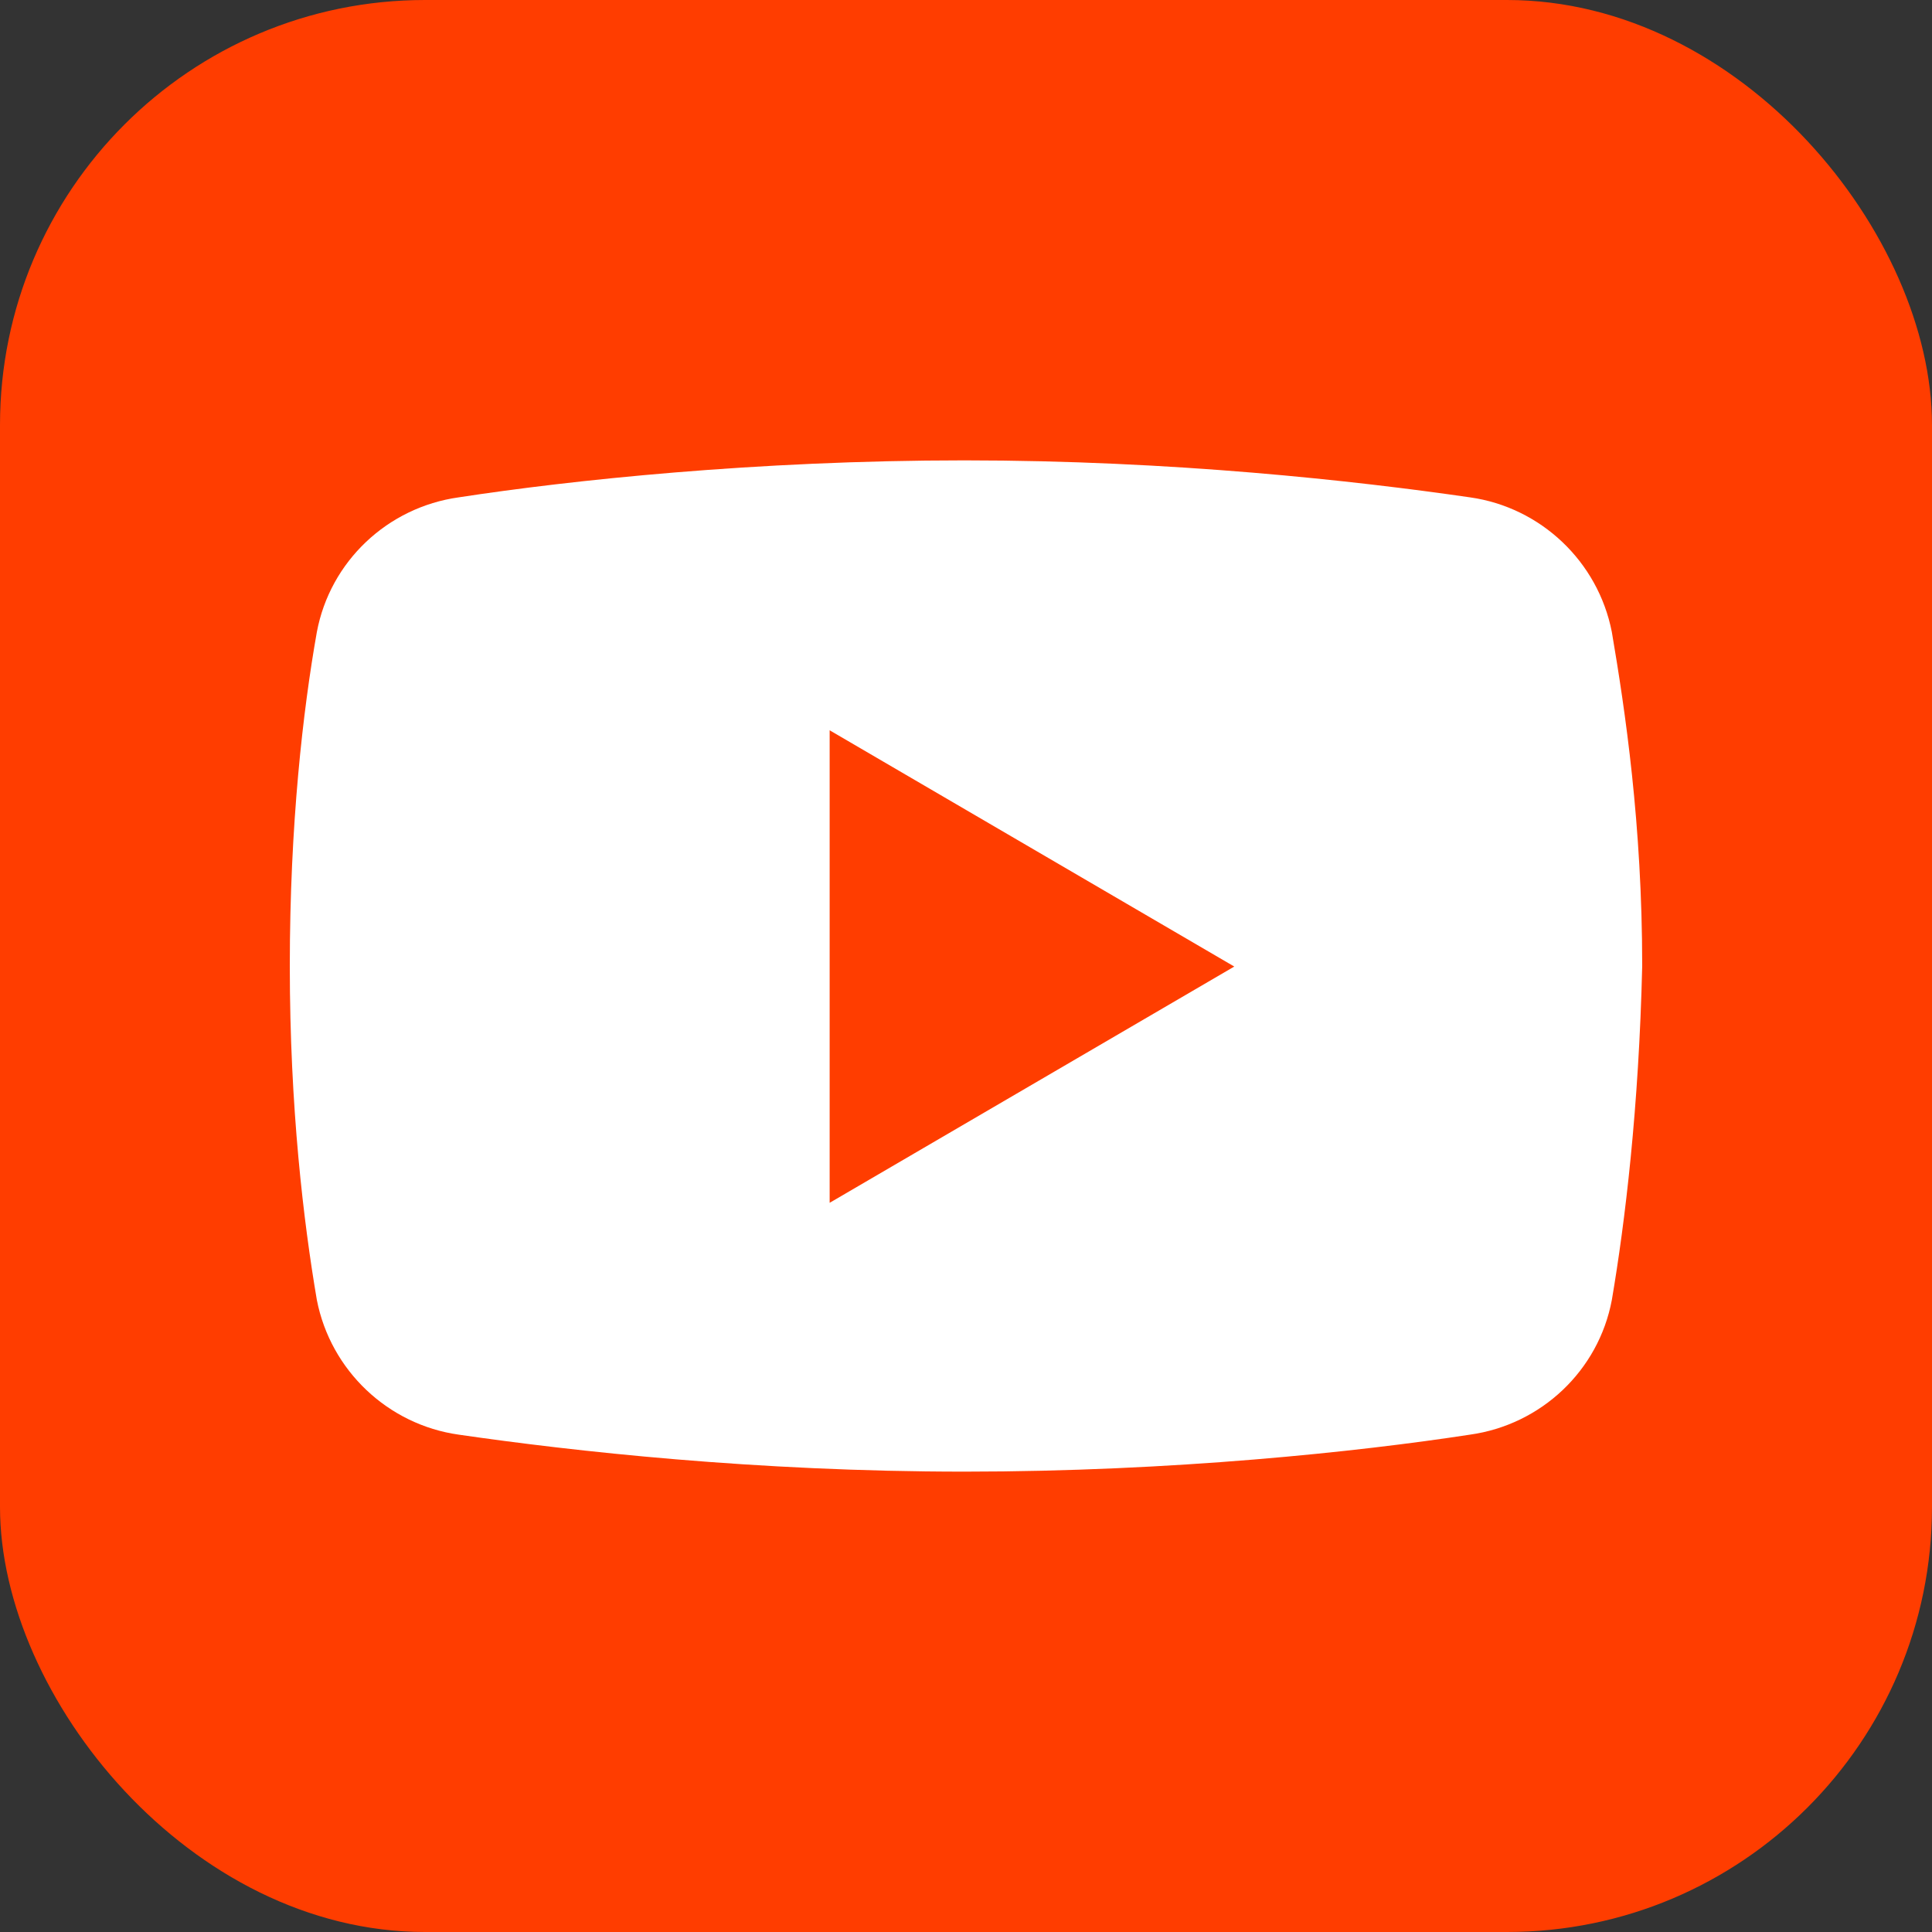 <?xml version="1.0" encoding="UTF-8"?>
<svg id="_レイヤー_2" data-name="レイヤー_2" xmlns="http://www.w3.org/2000/svg" viewBox="0 0 35 35">
  <rect x="0" y="0" width="35" height="35" fill="#333333" stroke="none"/>
  <defs>
    <style>
      .cls-1 {
        fill: #fff;
      }

      .cls-2 {
        fill: #ff3d00;
      }
    </style>
  </defs>
  <g id="_レイヤー_1-2" data-name="レイヤー_1">
    <g>
      <rect class="cls-2" width="35" height="35" rx="7.7" ry="7.7"/>
      <g>
        <path class="cls-1" d="M29.2,23.55c-.24,1.28-1.28,2.26-2.57,2.44-2.02.31-5.38.67-9.16.67s-7.09-.37-9.16-.67c-1.28-.18-2.32-1.16-2.57-2.44-.24-1.41-.49-3.48-.49-6.05s.24-4.64.49-6.05c.24-1.28,1.28-2.26,2.57-2.44,2.02-.31,5.38-.67,9.16-.67s7.09.37,9.16.67c1.28.18,2.32,1.16,2.57,2.44.24,1.41.55,3.48.55,6.05-.06,2.57-.31,4.64-.55,6.05Z"/>
        <path class="cls-2" d="M15.03,21.78v-8.55l7.33,4.28-7.33,4.28Z"/>
      </g>
    </g>
  </g>
</svg>